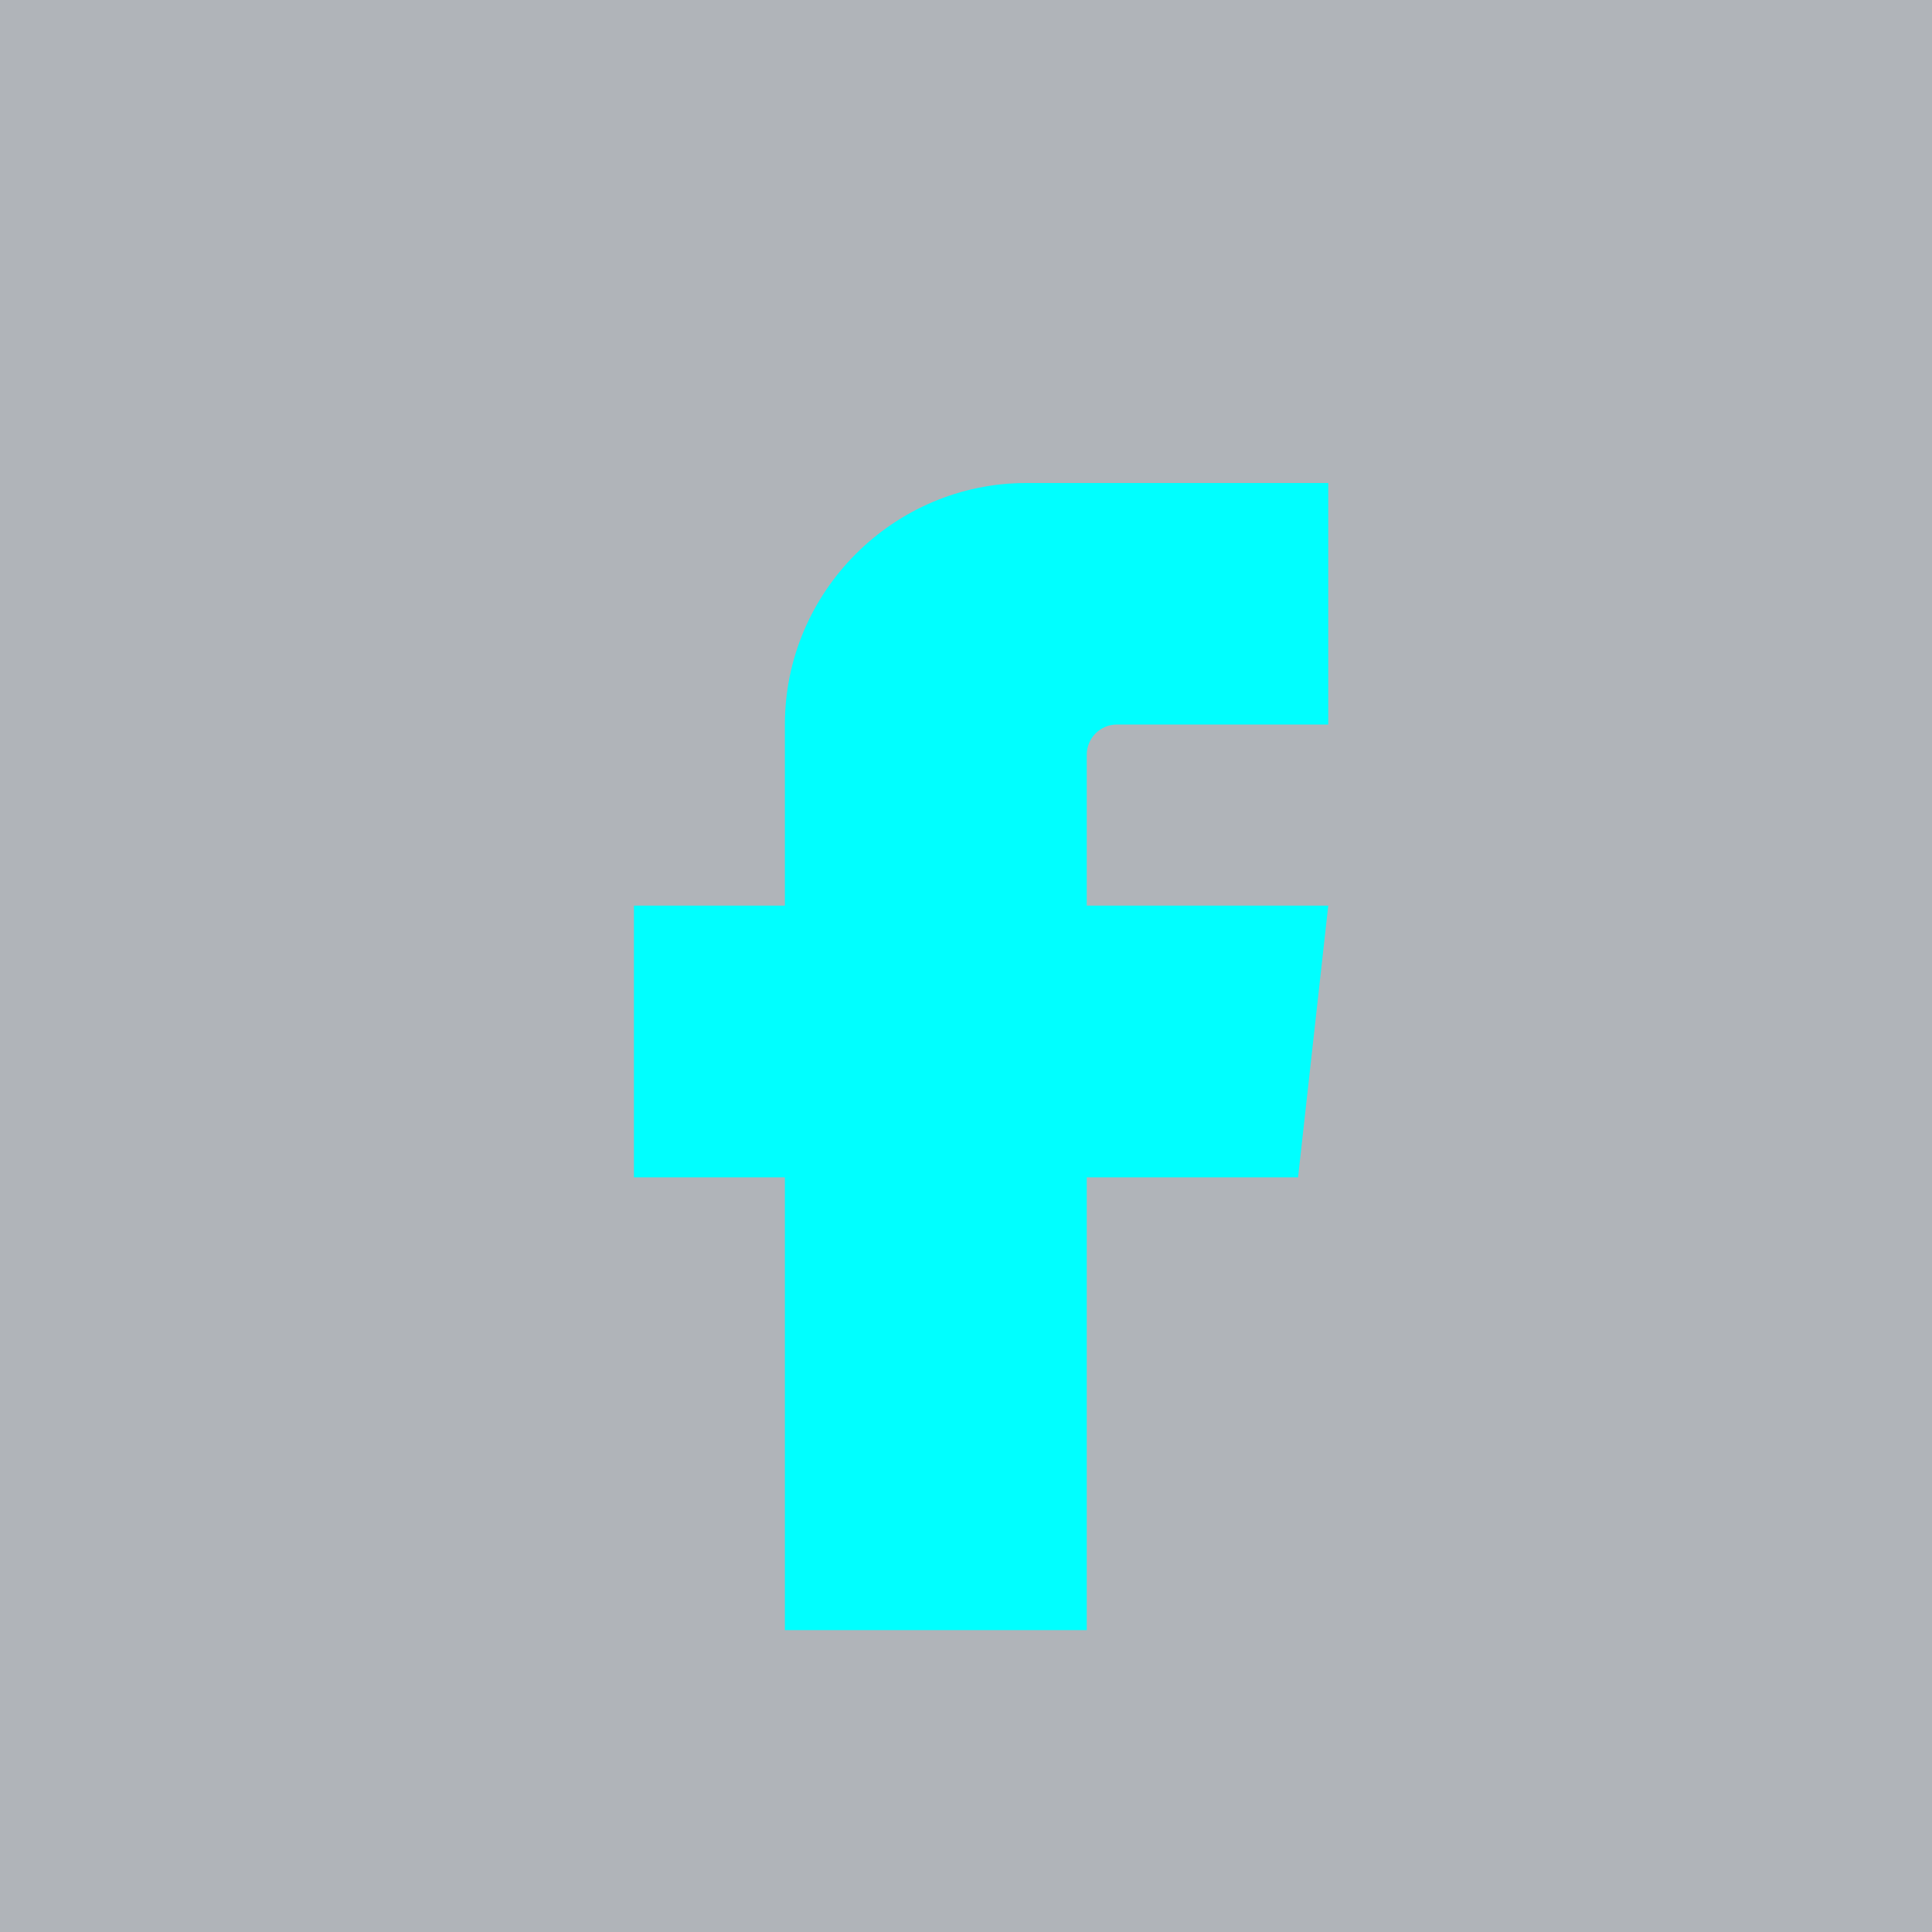 <svg xmlns="http://www.w3.org/2000/svg" width="128" height="128" viewBox="0 0 128 128">
  <rect width="128" height="128" fill="#b0b4b9"/>
  <path d="M78 32h-10c-8.8 0-16 7.2-16 16v12H42v18h10v30h20v-30h14l2-18h-16v-10c0-1.1.9-2 2-2h14V32z" fill="#00ffff"/>
</svg>